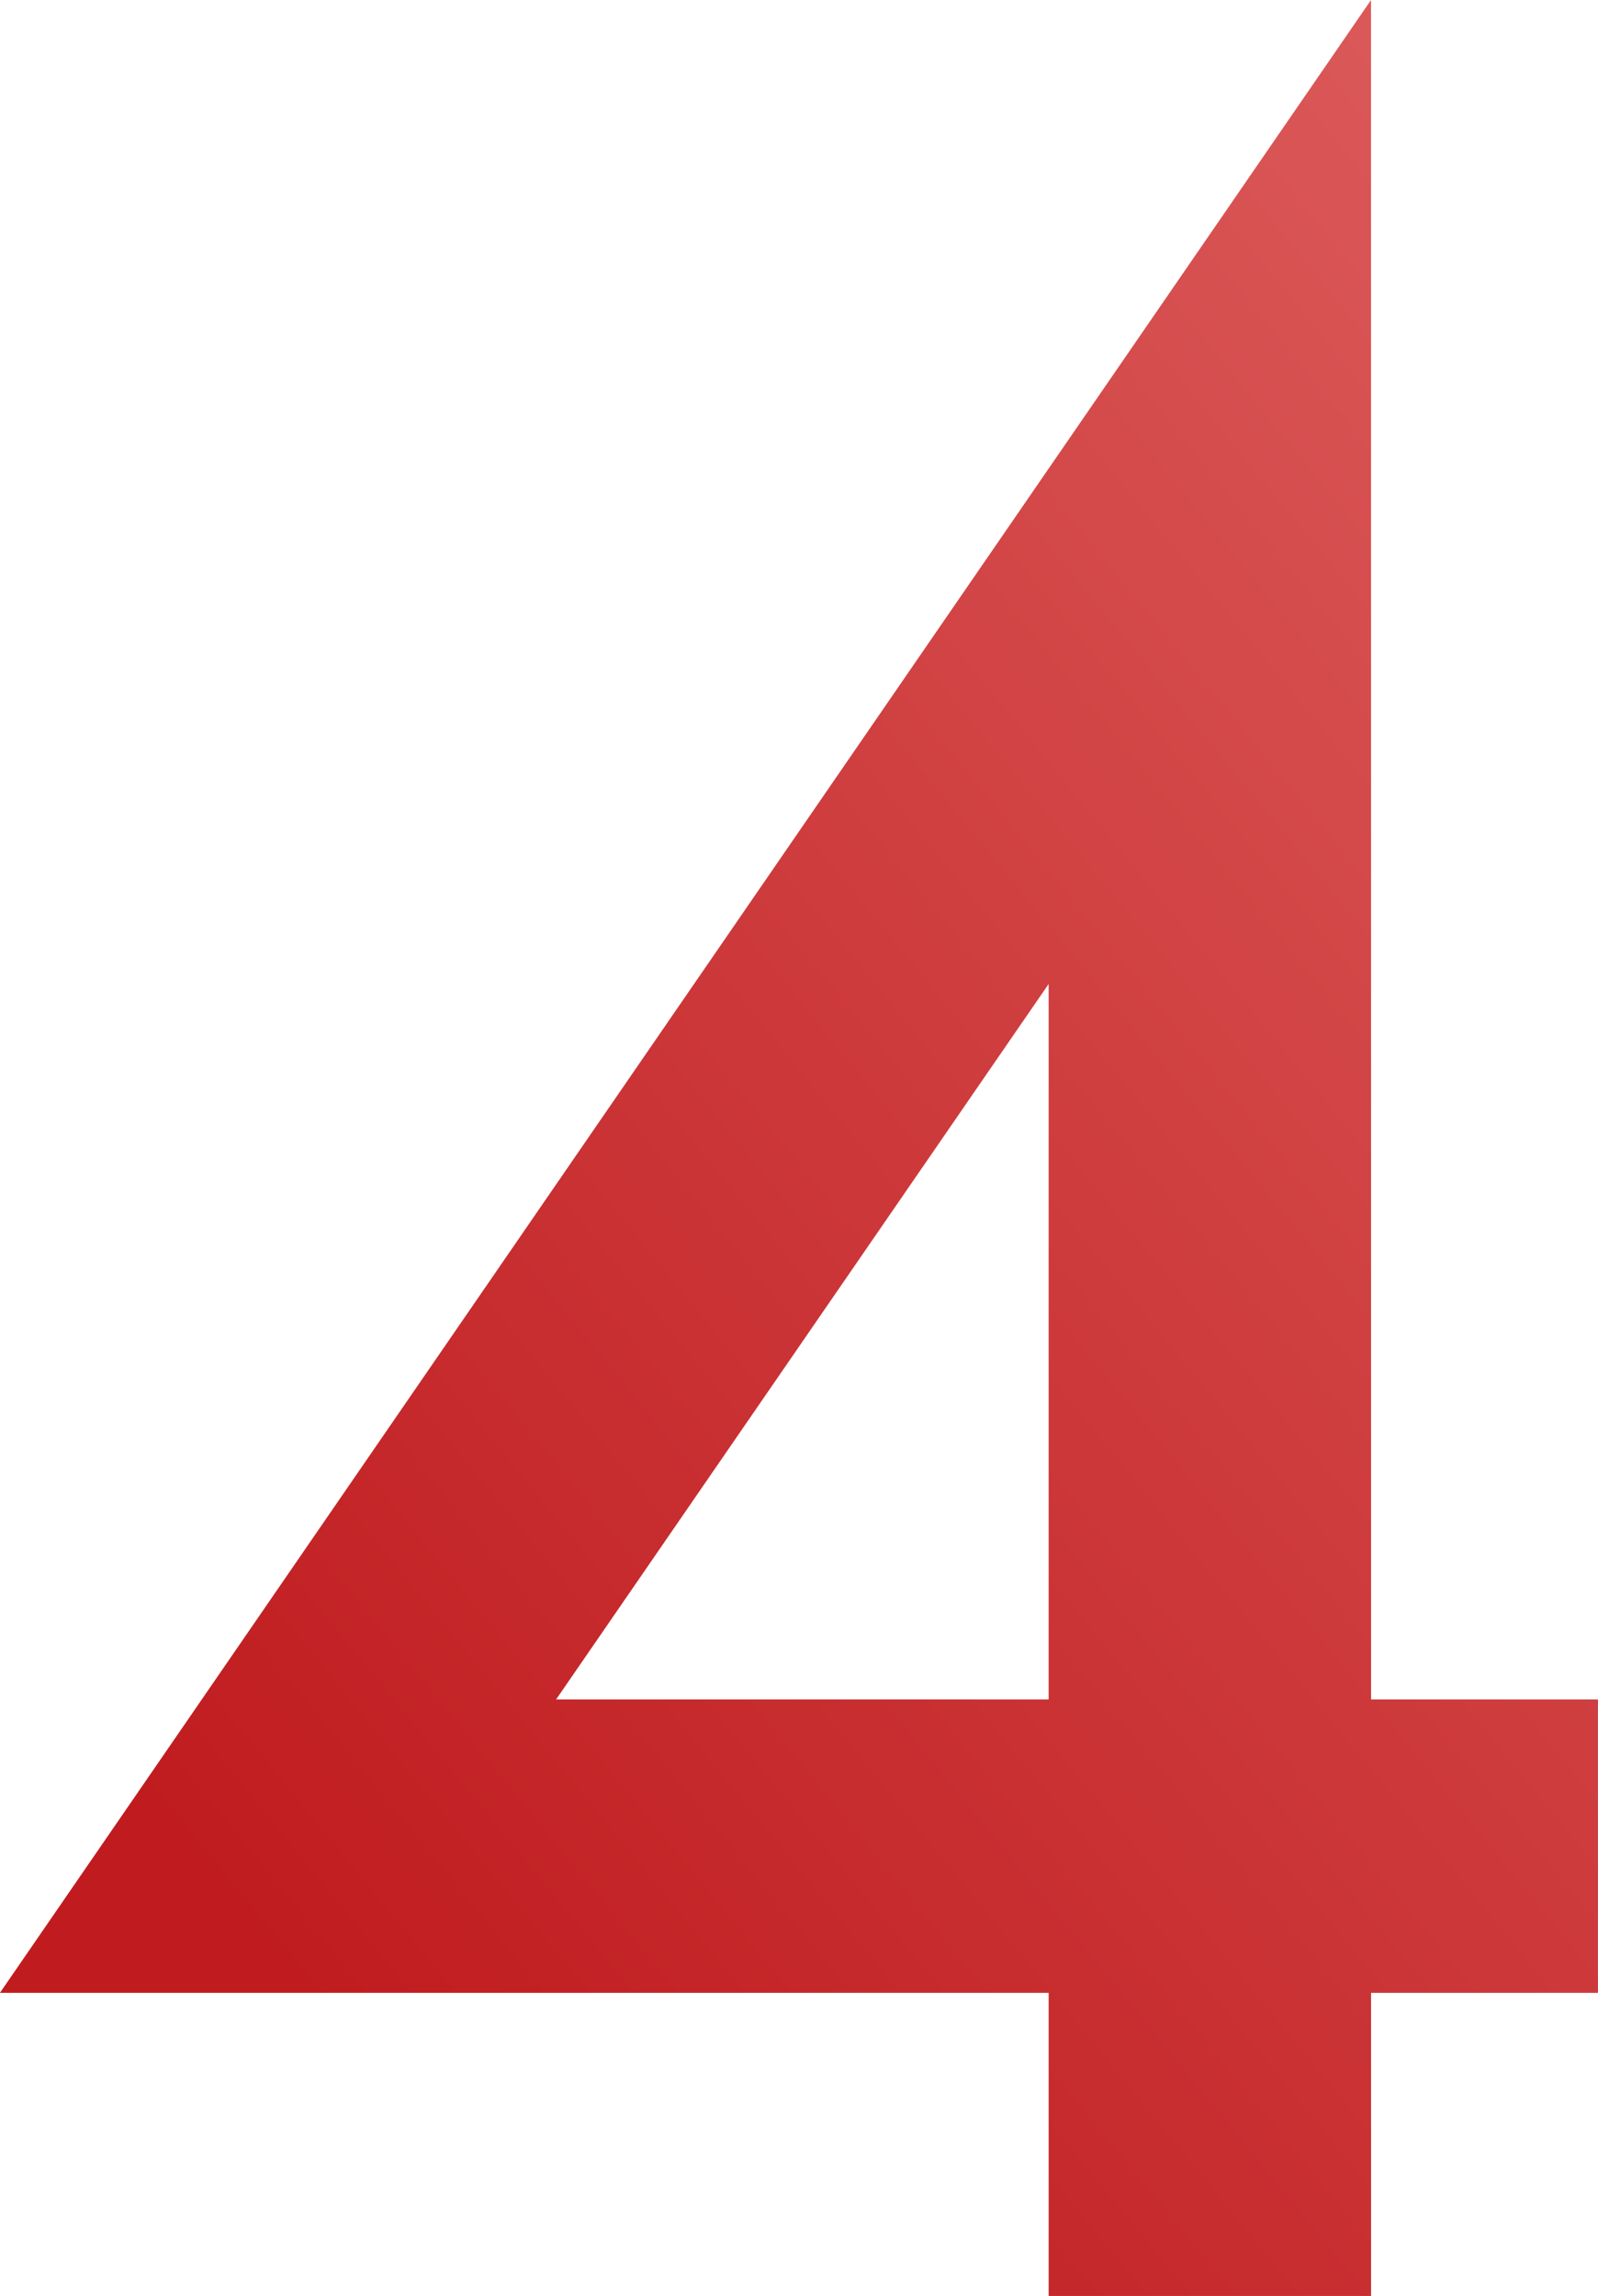 <svg xmlns="http://www.w3.org/2000/svg" xmlns:xlink="http://www.w3.org/1999/xlink" width="52.039" height="74.747" viewBox="0 0 52.039 74.747">
  <defs>
    <linearGradient id="linear-gradient" x1="1" x2="0.341" y2="1" gradientUnits="objectBoundingBox">
      <stop offset="0" stop-color="#e36b6a"/>
      <stop offset="1" stop-color="#c01c1f"/>
    </linearGradient>
  </defs>
  <path id="icon_specialNav4" d="M-124.165-401.545h7.389v9.552h-7.389v9.867h-10.5v-9.867h-34.152l44.65-64.879Zm-10.5,0v-23.293l-16.04,23.293Z" transform="translate(168.814 456.873)" fill="url(#linear-gradient)"/>
</svg>
